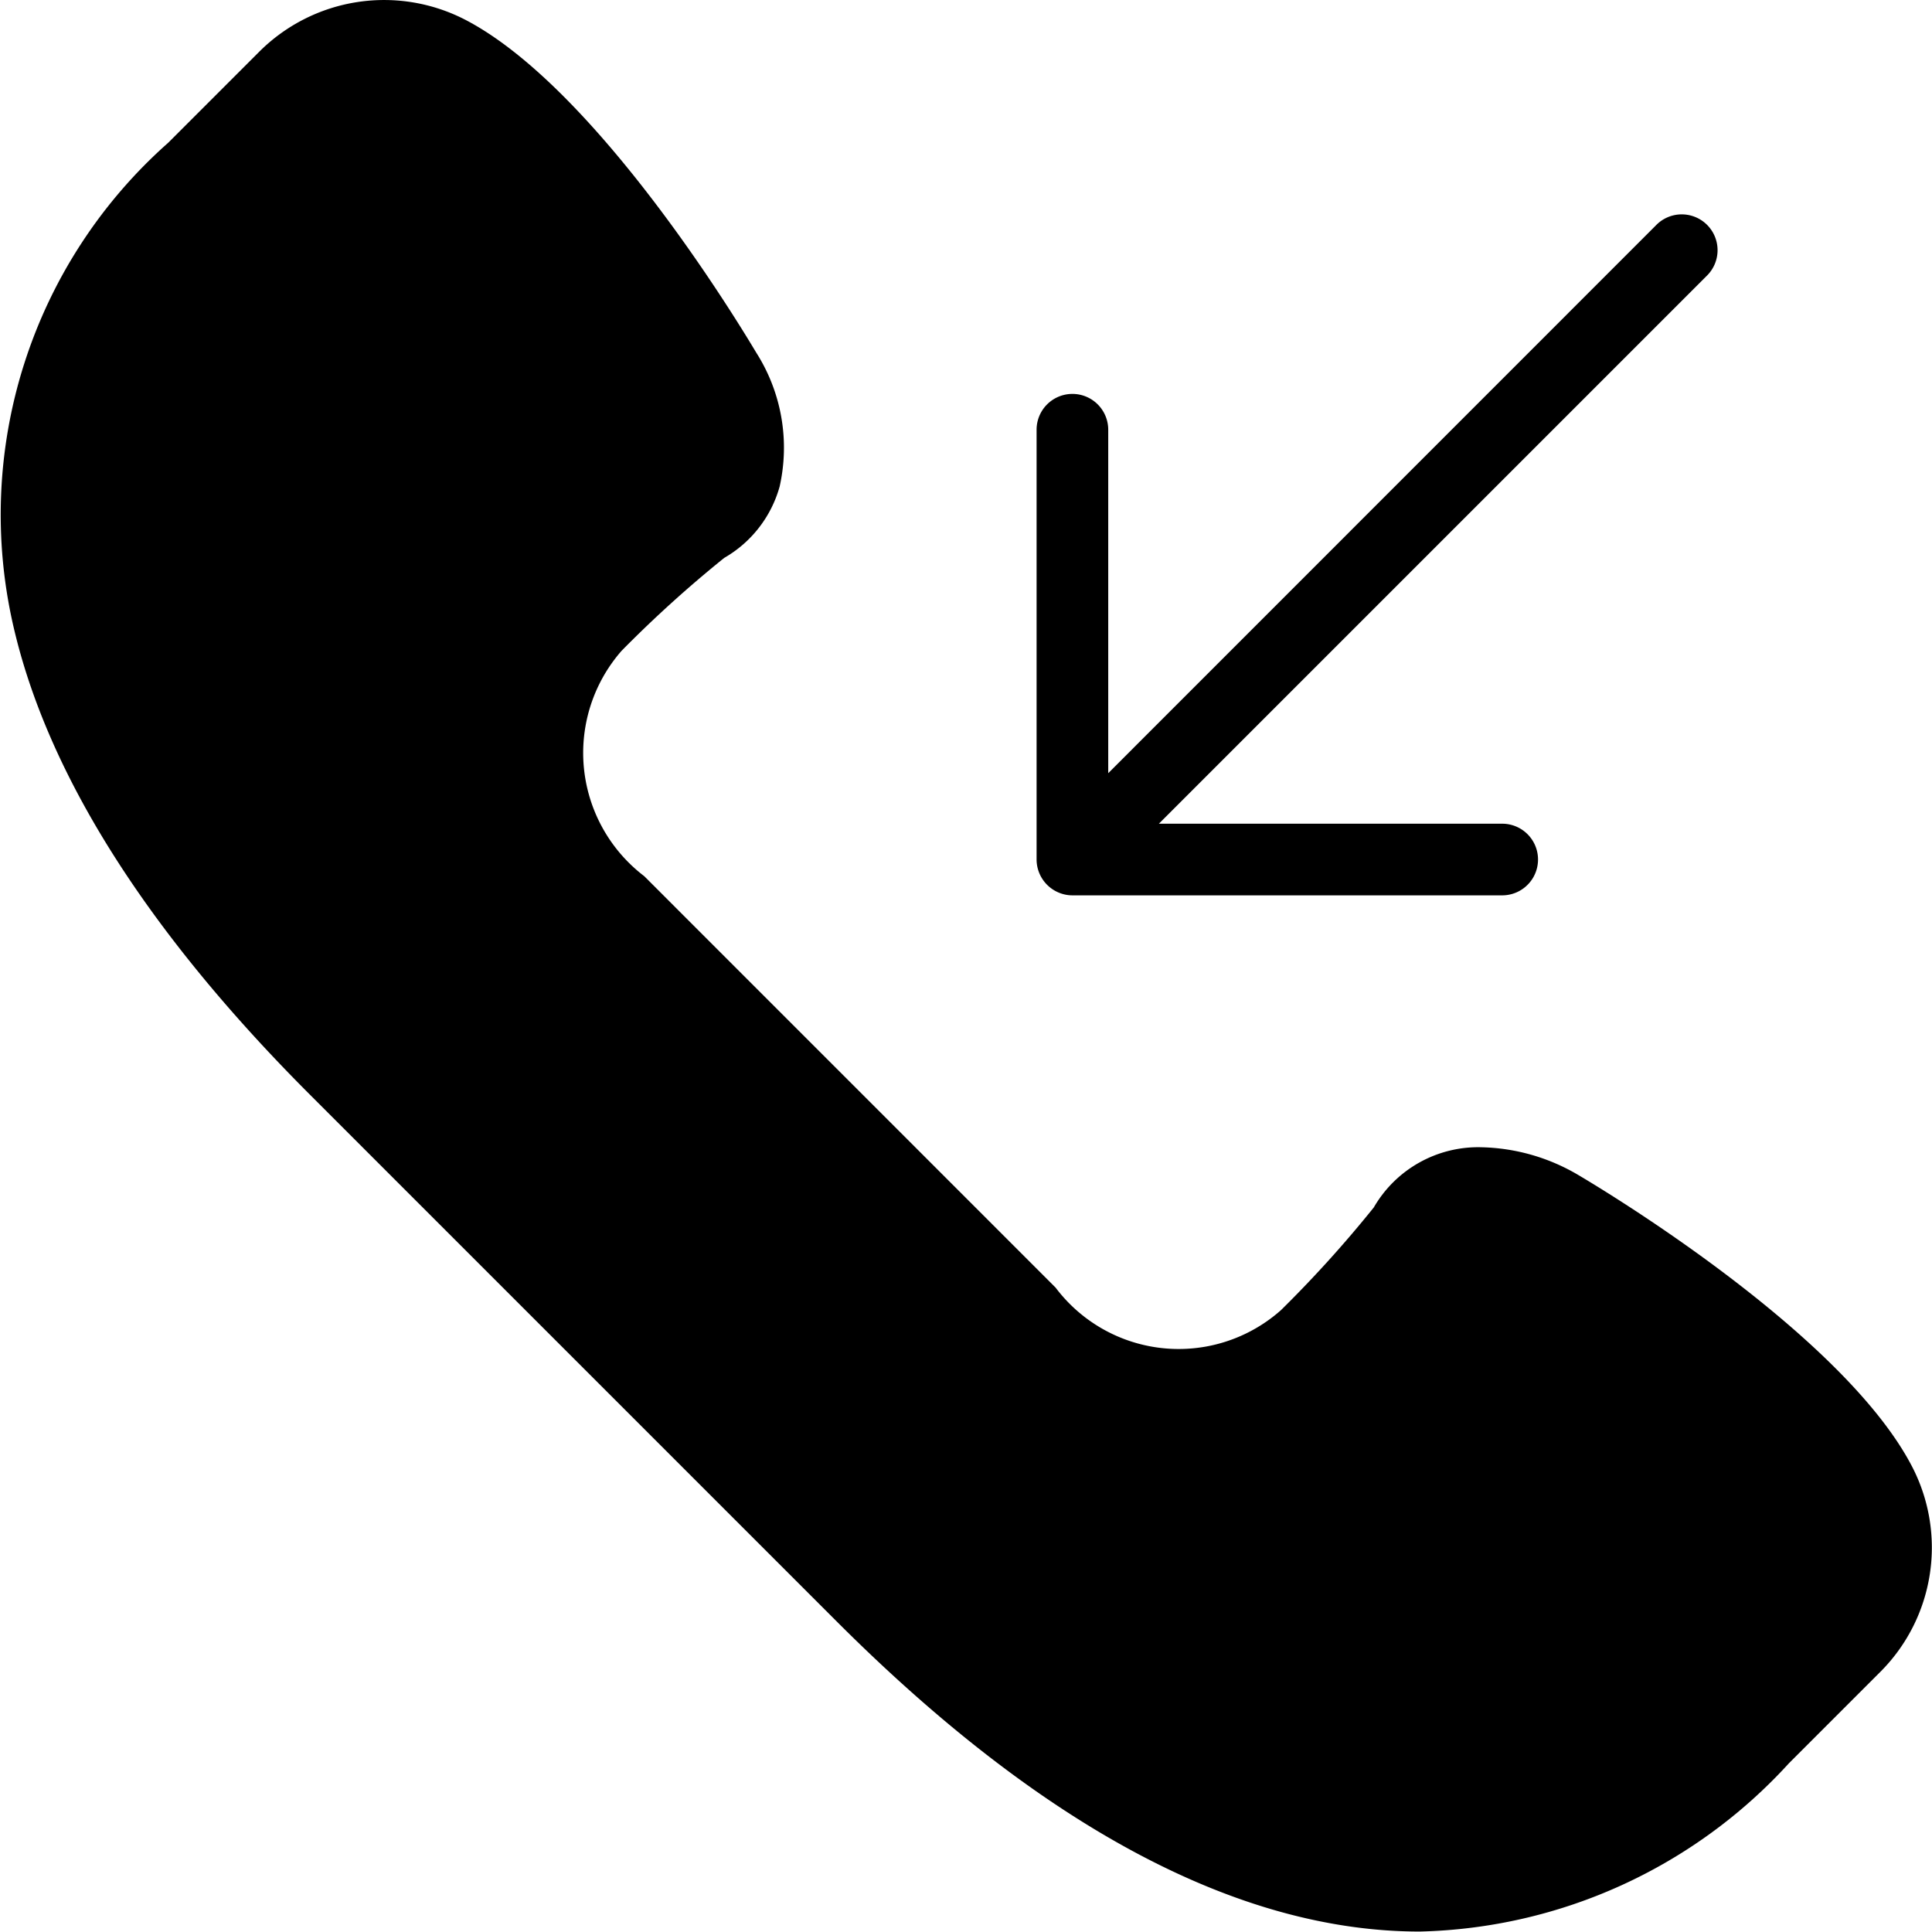 <svg xmlns="http://www.w3.org/2000/svg" width="30.095" height="30.091" viewBox="0 0 30.095 30.091">
  <g id="header-telefon" transform="translate(0 -0.004)">
    <path id="Path_3" data-name="Path 3" d="M29.772,22.825c-1.12-2.118-5.011-4.414-5.182-4.515a3.091,3.091,0,0,0-1.51-.435,1.878,1.878,0,0,0-1.68.937,18.607,18.607,0,0,1-1.446,1.6,2.4,2.4,0,0,1-3.511-.351l-6.408-6.409a2.414,2.414,0,0,1-.353-3.51,18.791,18.791,0,0,1,1.6-1.448,1.855,1.855,0,0,0,.863-1.113A2.758,2.758,0,0,0,11.782,5.5c-.1-.165-2.394-4.056-4.511-5.176A2.752,2.752,0,0,0,4.038.81L2.622,2.226A7.738,7.738,0,0,0,.211,9.769c.533,2.305,2.088,4.758,4.621,7.291l8.2,8.2c3.206,3.206,6.262,4.832,9.084,4.832h0a8.036,8.036,0,0,0,5.75-2.621l1.415-1.415A2.738,2.738,0,0,0,29.772,22.825Z"/>
    <path id="Path_4" data-name="Path 4" d="M29.287,16.56a.553.553,0,0,0,.213.043h6.695a.558.558,0,1,0,0-1.116H30.847l8.532-8.532a.558.558,0,1,0-.789-.789L30.058,14.7V9.35a.558.558,0,1,0-1.116,0v6.695a.56.56,0,0,0,.345.515Z" transform="translate(-12.795 -2.652)"/>
  </g>
</svg>
